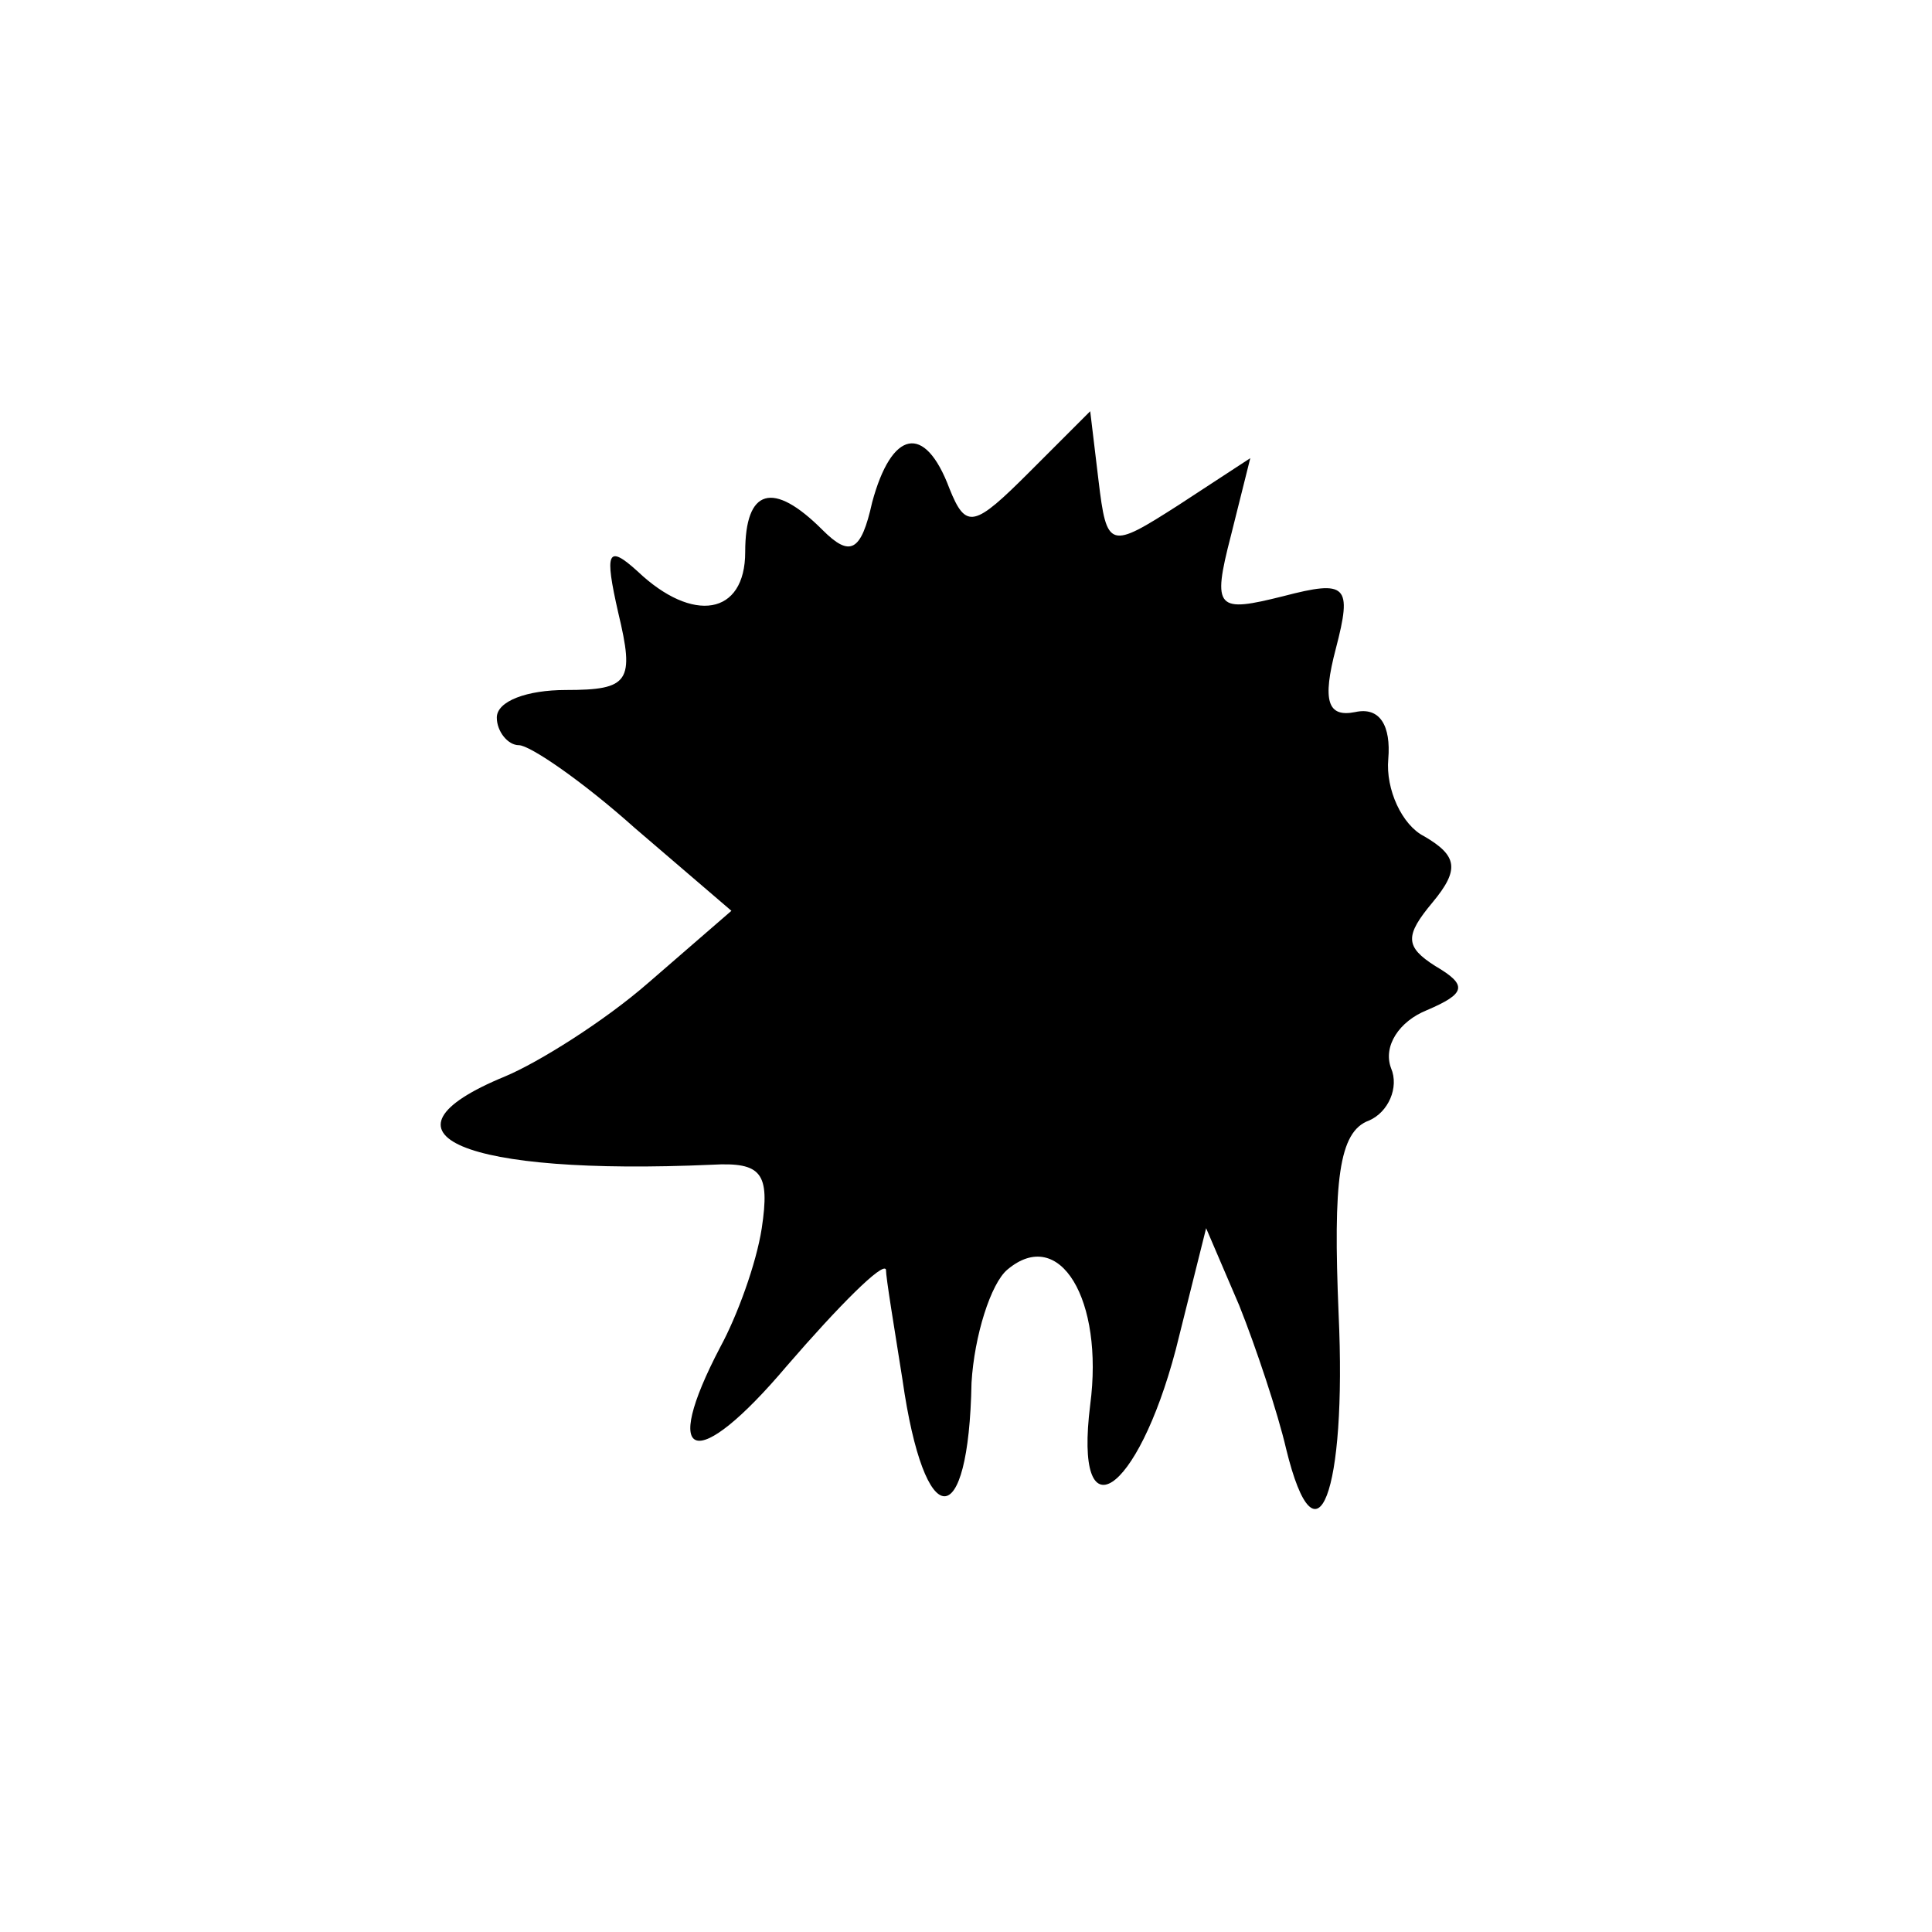 <?xml version="1.0" standalone="no"?>
<!DOCTYPE svg PUBLIC "-//W3C//DTD SVG 20010904//EN"
 "http://www.w3.org/TR/2001/REC-SVG-20010904/DTD/svg10.dtd">
<svg version="1.0" xmlns="http://www.w3.org/2000/svg"
 width="70pt" height="70pt" viewBox="0 0 70 70"
 preserveAspectRatio="xMidYMid meet">
<g transform="translate(0,70) scale(0.1,-0.1)"
fill="#000000" stroke="none">
<path d="M373 529 c-20 -20 -23 -21 -29 -6 -9 24 -21 21 -28 -5 -4 -18 -8 -20
-18 -10 -18 18 -28 15 -28 -8 0 -23 -19 -26 -39 -7 -11 10 -12 7 -7 -15 6 -25
4 -28 -19 -28 -14 0 -25 -4 -25 -10 0 -5 4 -10 8 -10 4 0 23 -13 42 -30 l35
-30 -30 -26 c-16 -14 -40 -29 -52 -34 -51 -21 -15 -36 75 -32 18 1 21 -3 18
-23 -2 -13 -9 -32 -15 -43 -22 -42 -9 -46 24 -7 19 22 35 38 36 35 0 -3 3 -21
6 -40 8 -56 24 -56 25 -1 1 17 7 36 13 41 19 16 35 -11 30 -49 -6 -48 17 -33
31 20 l11 44 12 -28 c6 -15 14 -39 17 -52 11 -45 22 -16 19 49 -2 48 0 66 11
70 7 3 11 12 8 19 -3 8 3 17 13 21 14 6 15 9 3 16 -11 7 -11 11 -1 23 10 12 9
17 -3 24 -8 4 -14 17 -13 28 1 12 -3 19 -12 17 -10 -2 -12 4 -7 23 6 23 4 25
-19 19 -24 -6 -26 -5 -19 22 l7 28 -26 -17 c-25 -16 -26 -16 -29 9 l-3 25 -22
-22z"/>
</g>
</svg>
